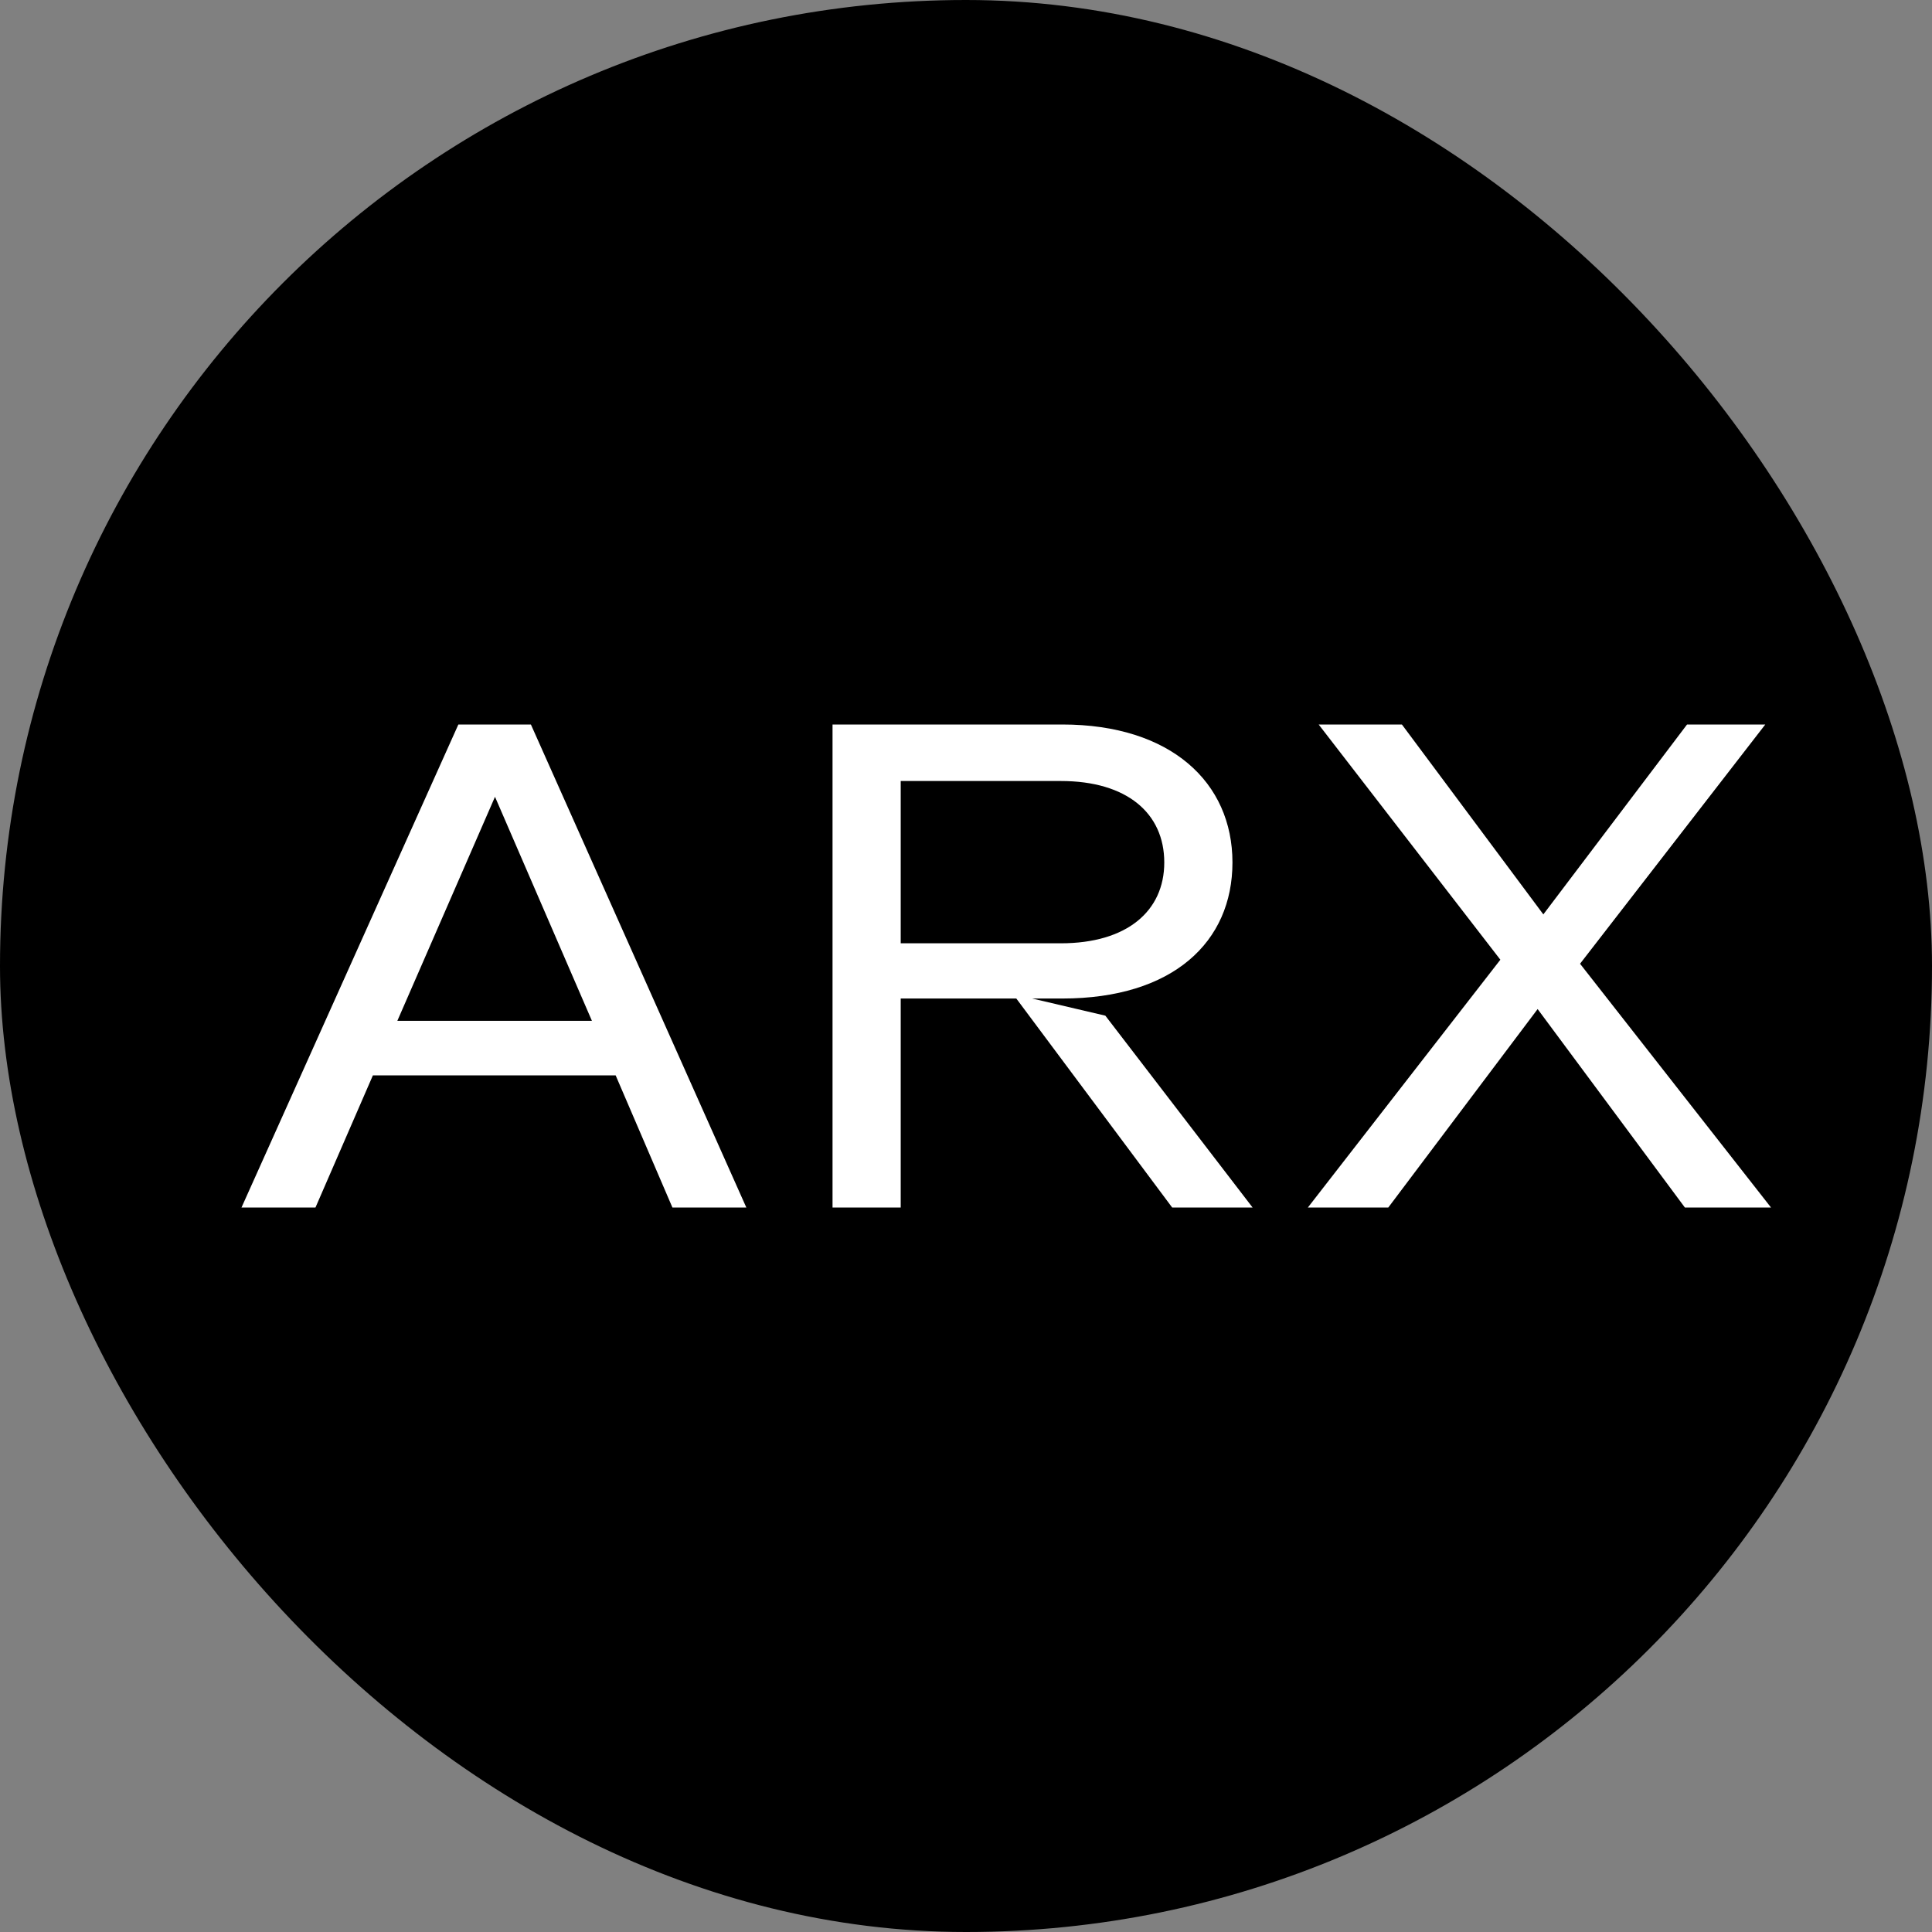 <svg width="24" height="24" viewBox="0 0 24 24" fill="none" xmlns="http://www.w3.org/2000/svg">
<rect x="0" y="0" width="24" height="24" fill="#808080" stroke="none"/>
<rect width="24" height="24" rx="12" fill="black"/>
<path d="M3 15H3.919L4.632 13.359H7.648L8.353 15H9.271L6.595 9H5.694L3 15ZM4.936 12.681L6.149 9.898L7.353 12.681H4.936ZM10.342 15H11.189V12.404H12.625L14.561 15H15.56L13.731 12.617L12.822 12.404H13.196C14.57 12.404 15.31 11.702 15.31 10.714C15.31 9.718 14.543 9 13.196 9H10.342V15ZM11.189 11.718V9.702H13.178C13.999 9.702 14.463 10.102 14.463 10.714C14.463 11.318 13.999 11.718 13.178 11.718H11.189ZM16.381 9L18.638 11.922L16.247 15H17.246L19.101 12.535L20.93 15H22L19.628 11.972L21.929 9H20.957L19.172 11.359L17.415 9H16.381Z" fill="white"/>
</svg>
